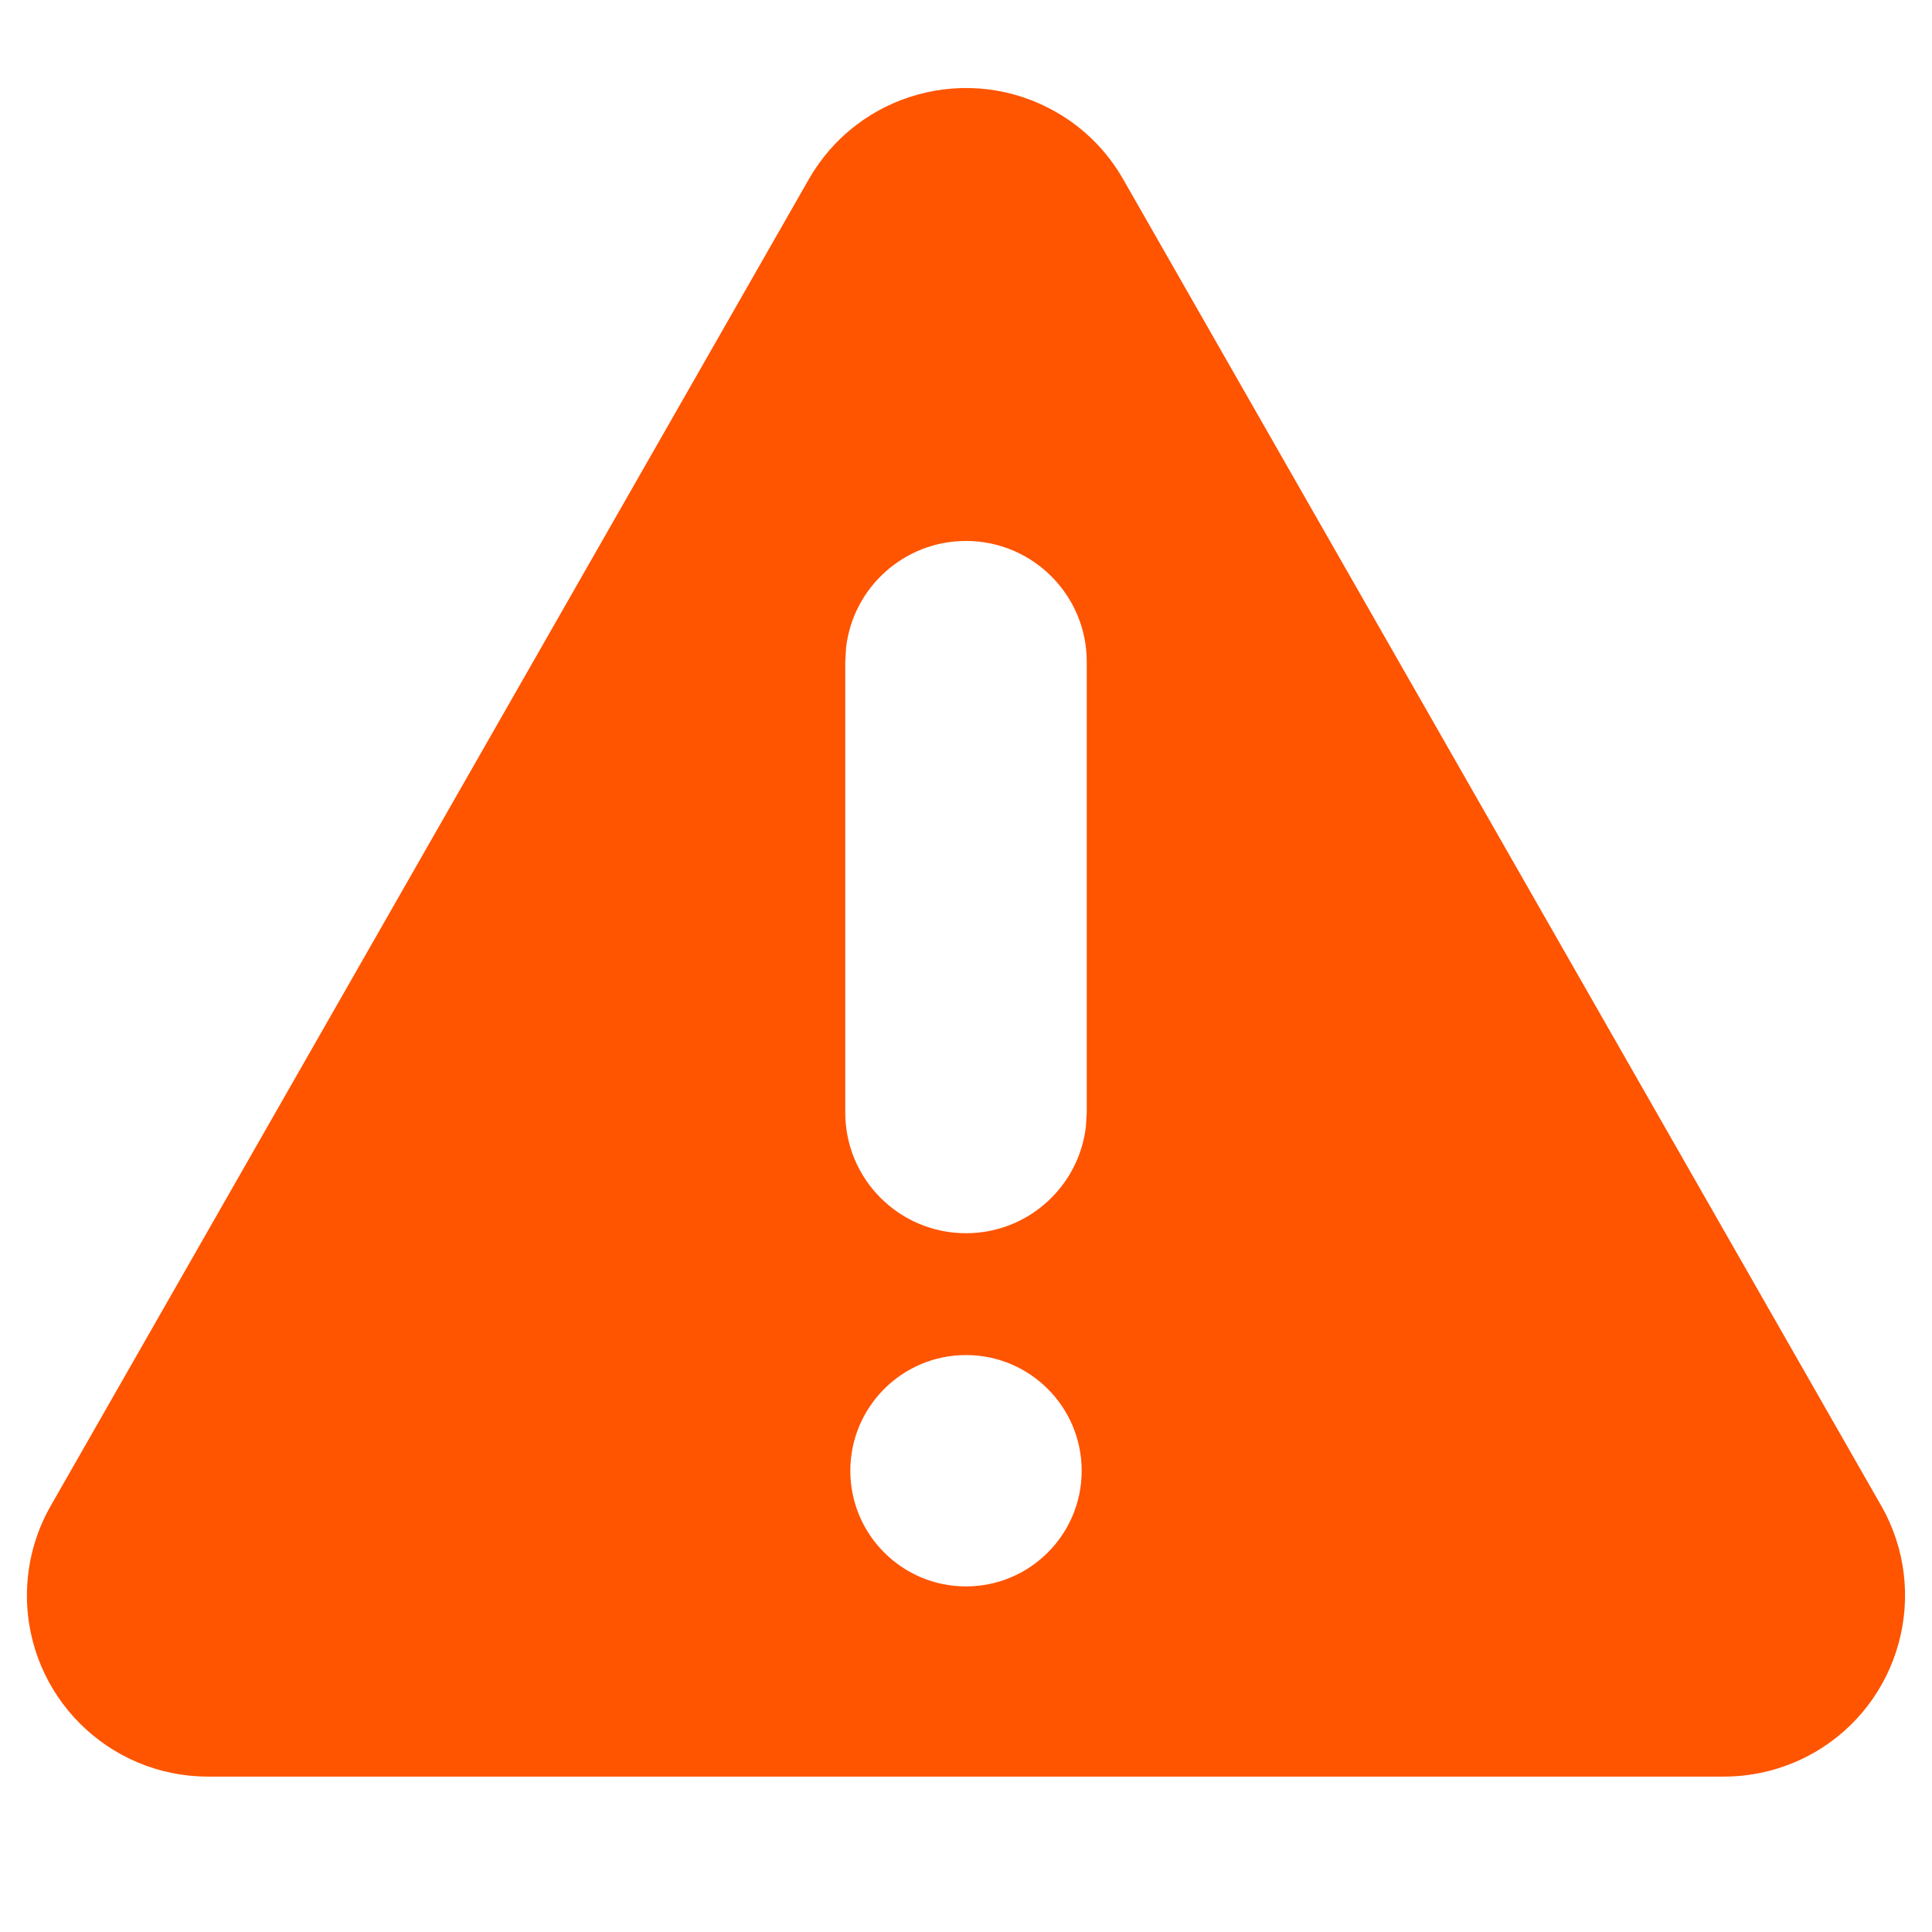 <?xml version="1.0" encoding="UTF-8"?>
<svg width="16px" height="16px" viewBox="0 0 16 16" version="1.1" xmlns="http://www.w3.org/2000/svg" xmlns:xlink="http://www.w3.org/1999/xlink">
    <!-- Generator: Sketch 62 (91390) - https://sketch.com -->
    <title>ICO / Incident</title>
    <desc>Created with Sketch.</desc>
    <g id="ICO-/-Incident" stroke="none" stroke-width="1" fill="none" fill-rule="evenodd">
        <path d="M6.698,1.485 C7.109,0.765 8.025,0.516 8.744,0.927 C8.977,1.059 9.169,1.252 9.302,1.485 L9.302,1.485 L15.579,12.469 C15.99,13.188 15.74,14.105 15.021,14.516 C14.794,14.645 14.538,14.713 14.277,14.713 L14.277,14.713 L1.723,14.713 C0.895,14.713 0.223,14.042 0.223,13.213 C0.223,12.952 0.291,12.696 0.421,12.469 L0.421,12.469 Z M8,11.222 C7.471,11.222 7.042,11.651 7.042,12.18 C7.042,12.709 7.471,13.138 8,13.138 C8.529,13.138 8.958,12.709 8.958,12.18 C8.958,11.651 8.529,11.222 8,11.222 Z M8,4.48 C7.487,4.48 7.064,4.866 7.007,5.363 L7,5.48 L7,9.213 C7,9.766 7.447,10.213 8,10.213 C8.513,10.213 8.935,9.827 8.993,9.33 L9,9.213 L9,5.48 C9,4.928 8.552,4.48 8,4.48 Z" id="Combined-Shape-Copy" fill="#FF5400" fill-rule="nonzero"></path>
    </g>
</svg>